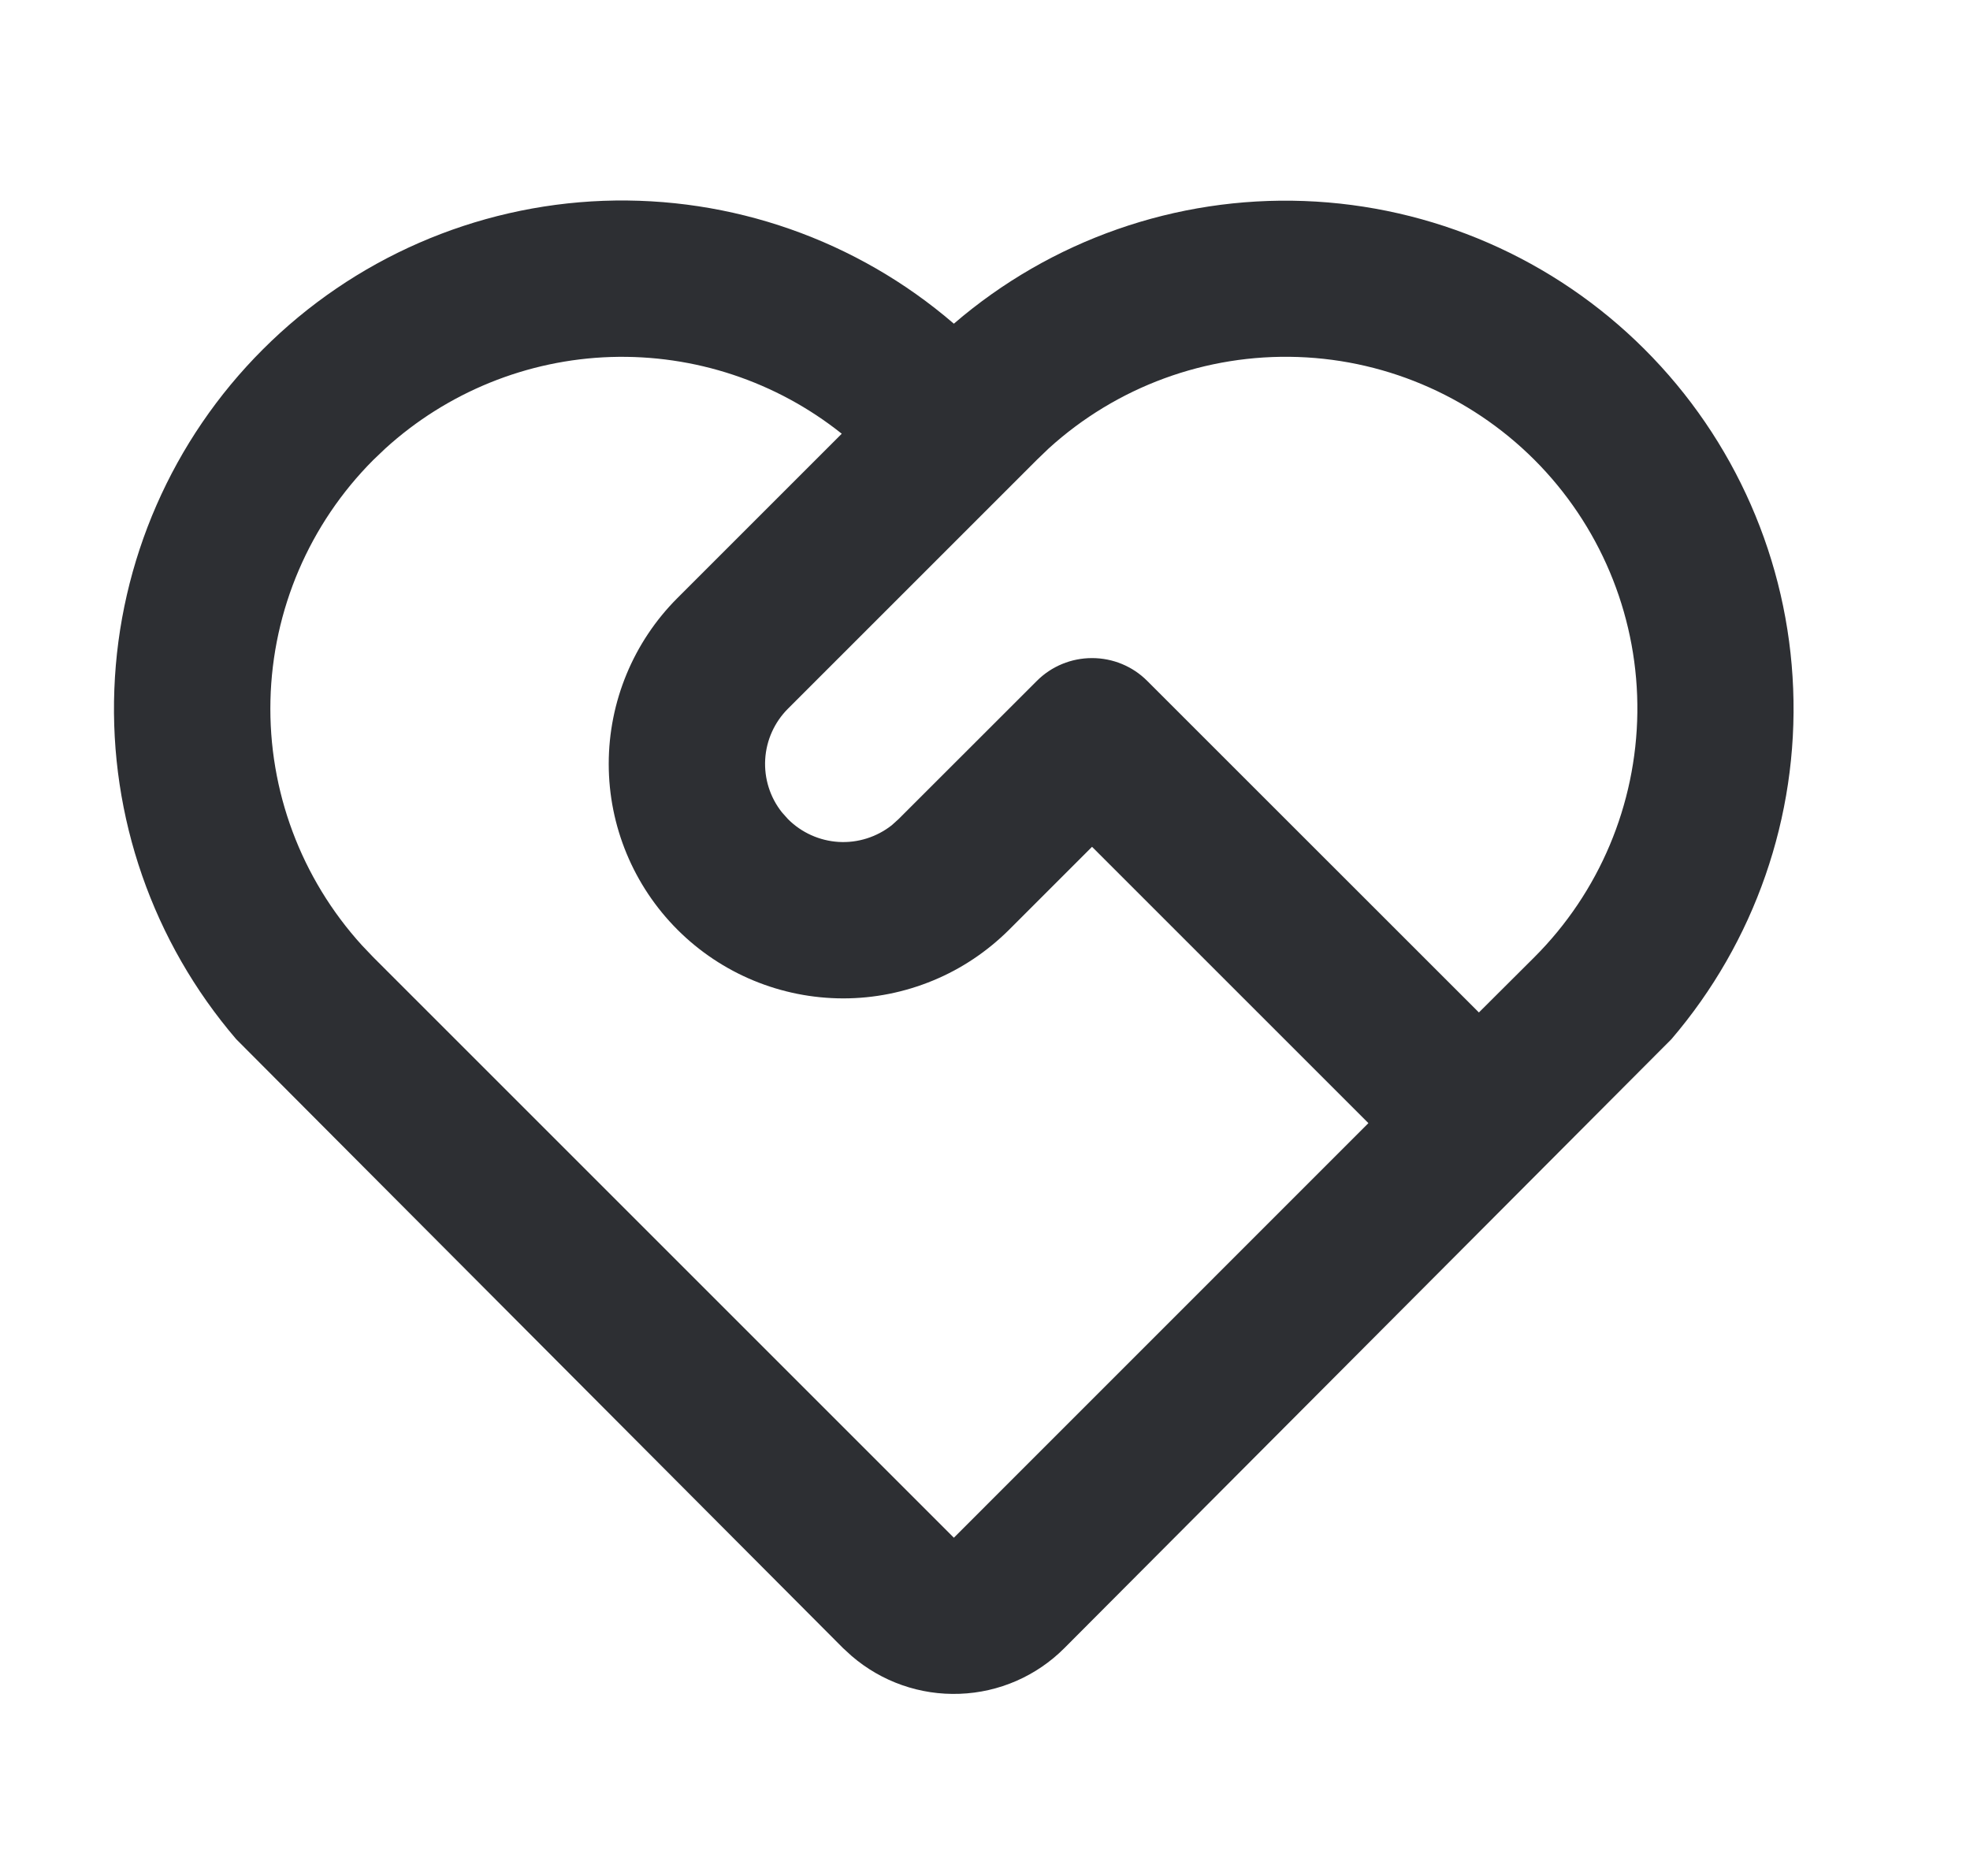 <svg width="21" height="20" viewBox="0 0 21 20" fill="none" xmlns="http://www.w3.org/2000/svg">
<path d="M2.802 3.725C3.768 2.758 5.065 2.192 6.431 2.141C7.798 2.091 9.133 2.559 10.168 3.451C11.203 2.56 12.536 2.093 13.901 2.143C15.266 2.193 16.561 2.756 17.528 3.721C18.495 4.685 19.062 5.979 19.115 7.343C19.169 8.708 18.705 10.042 17.817 11.079L11.346 17.571C11.049 17.869 10.65 18.043 10.23 18.058C9.809 18.074 9.399 17.93 9.08 17.656L8.988 17.572L2.518 11.079C1.63 10.043 1.166 8.71 1.219 7.347C1.271 5.983 1.837 4.689 2.802 3.725ZM3.98 4.903C3.299 5.585 2.906 6.502 2.883 7.466C2.86 8.43 3.21 9.365 3.858 10.078L3.98 10.206L10.168 16.394L14.587 11.974L11.641 9.028L10.758 9.911C10.525 10.143 10.25 10.328 9.947 10.453C9.643 10.579 9.318 10.644 8.99 10.644C8.327 10.644 7.691 10.381 7.222 9.912C6.753 9.443 6.489 8.807 6.489 8.144C6.489 7.481 6.752 6.845 7.221 6.376L8.973 4.624C8.275 4.067 7.403 3.778 6.511 3.806C5.62 3.835 4.768 4.181 4.108 4.781L3.98 4.903ZM11.052 7.26C11.208 7.103 11.42 7.016 11.641 7.016C11.862 7.016 12.074 7.103 12.23 7.26L15.765 10.794L16.355 10.206C17.048 9.514 17.442 8.578 17.454 7.598C17.466 6.619 17.094 5.674 16.418 4.965C15.741 4.256 14.815 3.84 13.836 3.806C12.857 3.772 11.903 4.122 11.179 4.781L11.052 4.903L8.4 7.555C8.256 7.699 8.169 7.891 8.157 8.095C8.145 8.299 8.208 8.5 8.335 8.66L8.4 8.733C8.544 8.877 8.737 8.964 8.941 8.976C9.144 8.988 9.346 8.924 9.506 8.798L9.578 8.733L11.052 7.26Z" fill="#2D2F33"/>
</svg>
